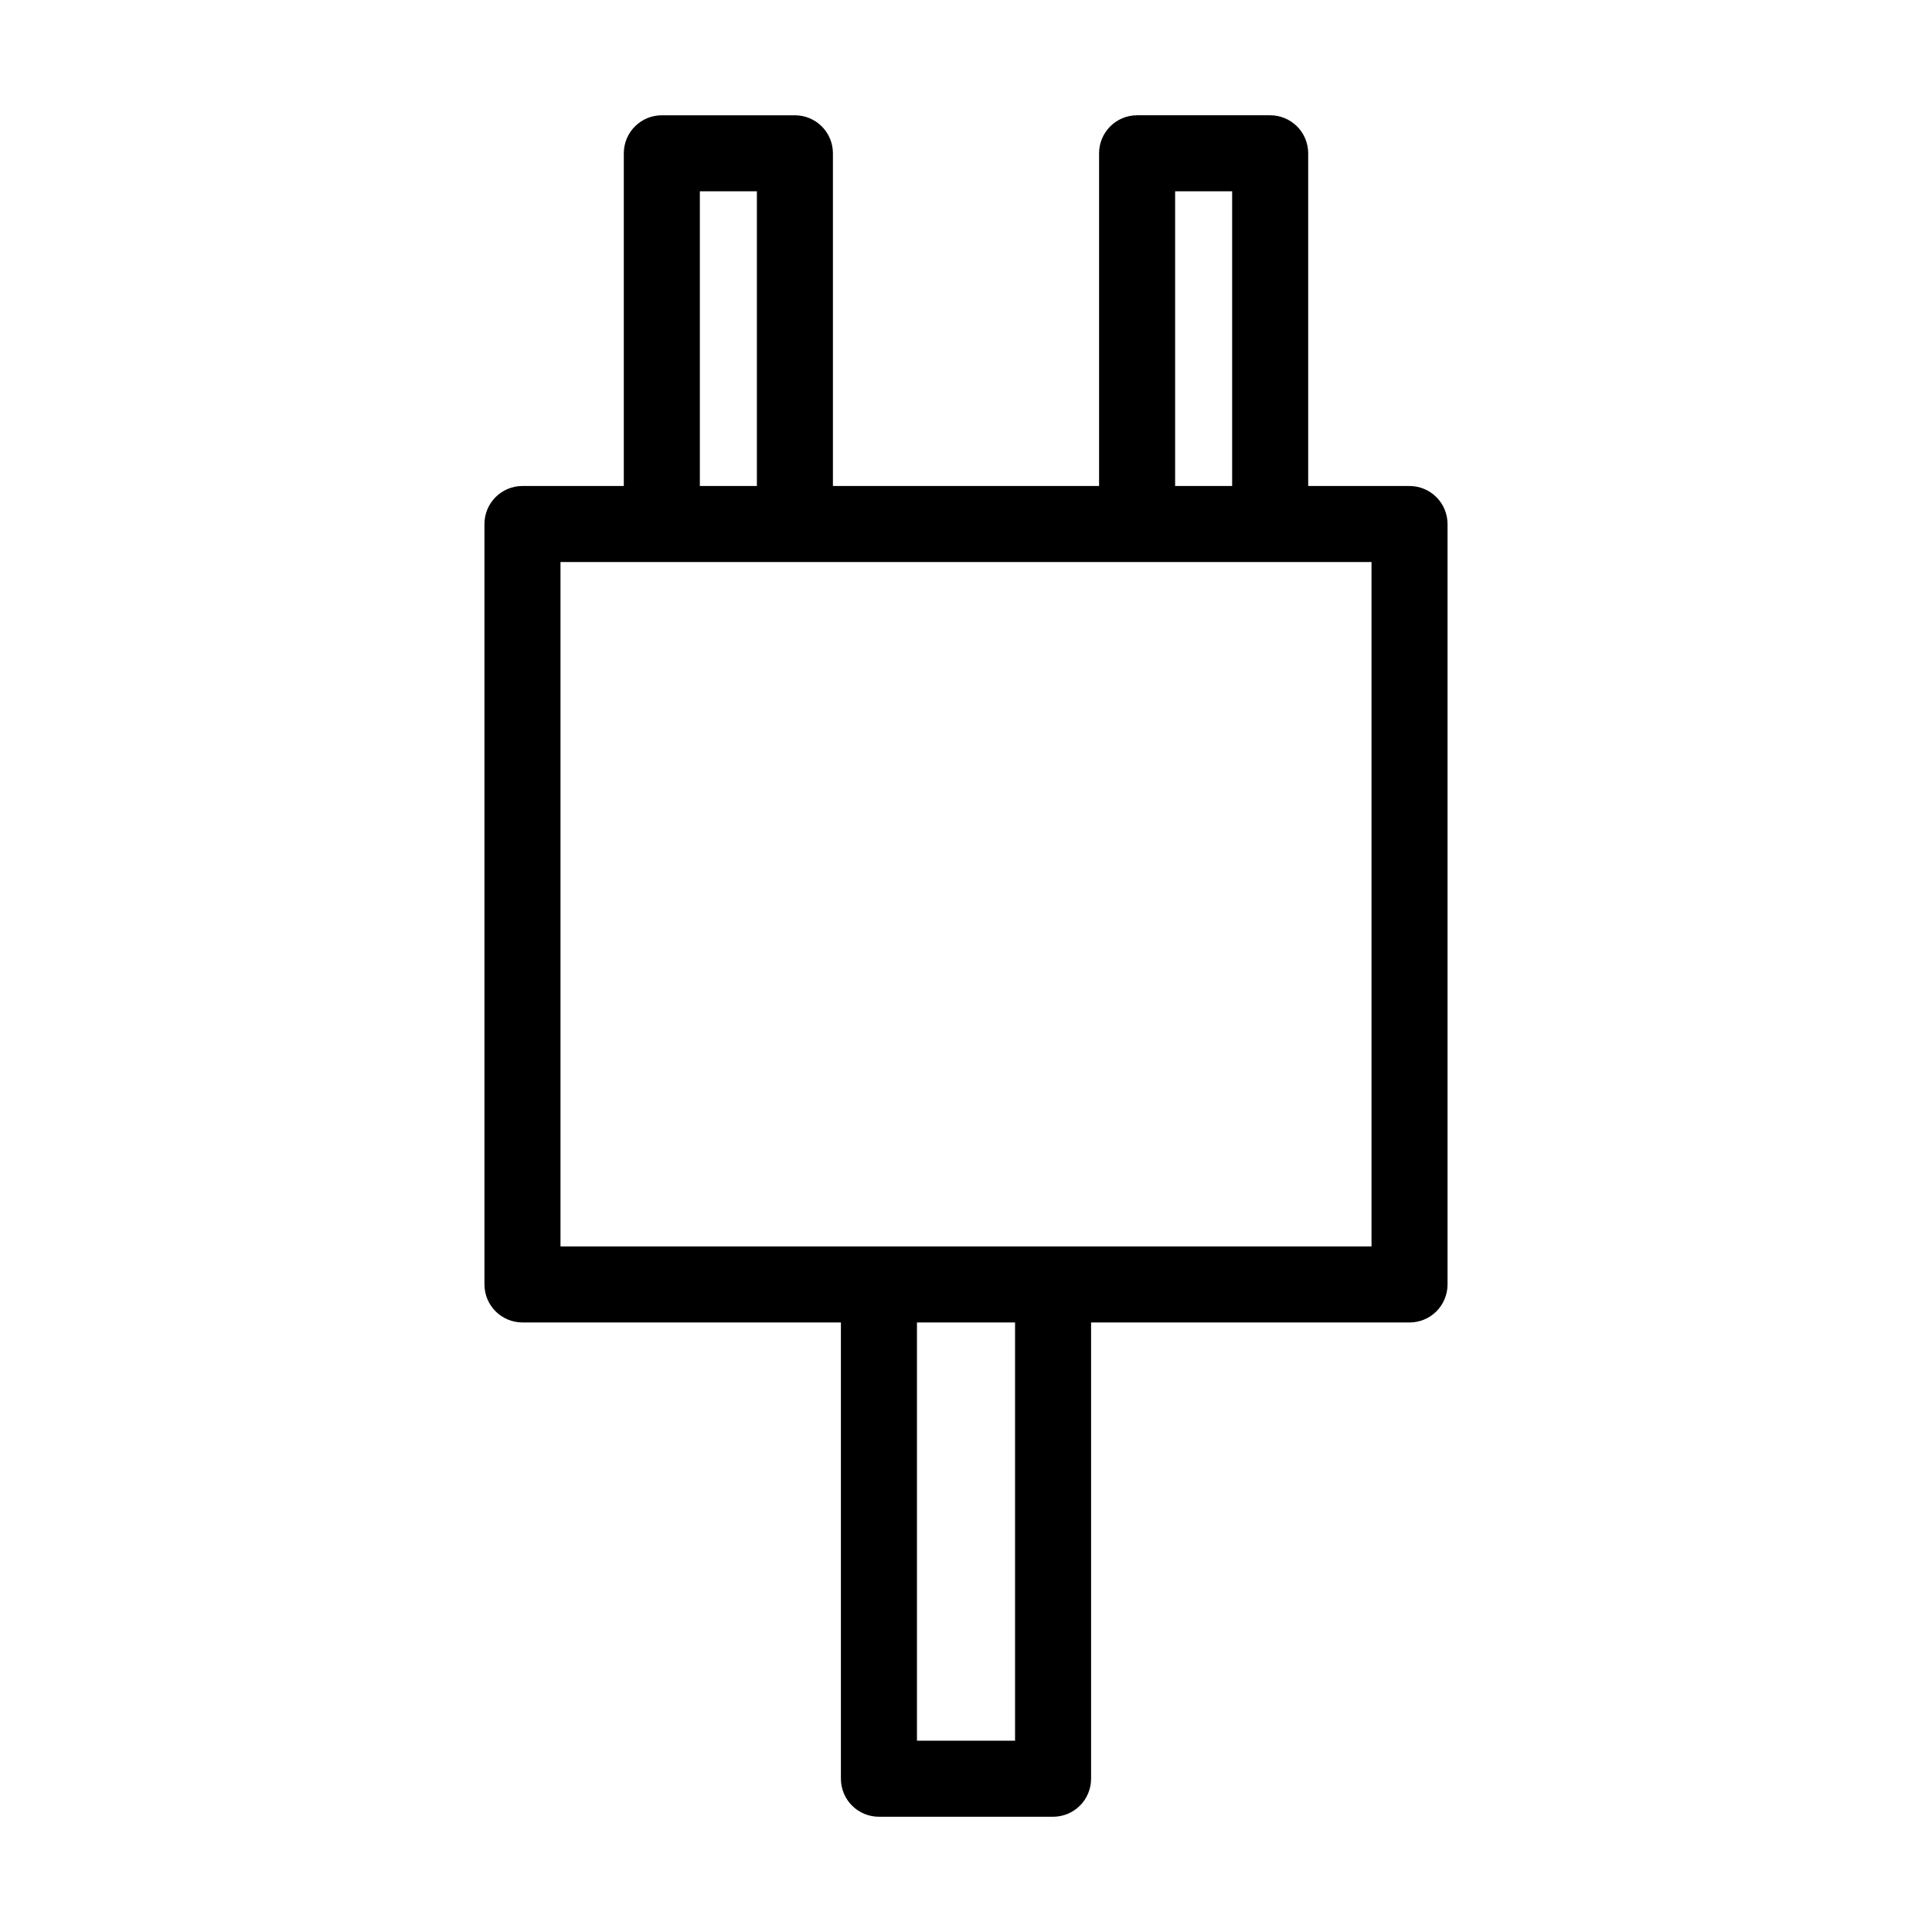<?xml version="1.0" encoding="UTF-8"?>
<!-- Uploaded to: ICON Repo, www.iconrepo.com, Generator: ICON Repo Mixer Tools -->
<svg fill="#000000" width="800px" height="800px" version="1.1" viewBox="144 144 512 512" xmlns="http://www.w3.org/2000/svg">
 <path d="m517.54 272.79h-26.855v-88.164c0-2.672-1.062-5.238-2.949-7.125-1.891-1.891-4.453-2.953-7.125-2.953h-35.27c-5.562 0-10.074 4.512-10.074 10.078v88.168l-70.535-0.004v-88.164c0-2.672-1.059-5.238-2.949-7.125-1.891-1.891-4.453-2.953-7.125-2.953h-35.266c-5.566 0-10.078 4.512-10.078 10.078v88.168l-26.852-0.004c-5.566 0-10.078 4.512-10.078 10.078v201.52c0 2.672 1.062 5.234 2.953 7.125 1.887 1.891 4.453 2.949 7.125 2.949h84.387v120.92c0 2.672 1.062 5.234 2.953 7.125 1.887 1.887 4.449 2.949 7.125 2.949h46.148c2.672 0 5.234-1.062 7.125-2.949 1.887-1.891 2.949-4.453 2.949-7.125v-120.91l84.391-0.004c2.672 0 5.234-1.059 7.125-2.949 1.887-1.891 2.949-4.453 2.949-7.125v-201.52c0-2.672-1.062-5.234-2.949-7.125-1.891-1.891-4.453-2.953-7.125-2.953zm-62.121-78.09h15.113v78.09h-15.113zm-125.95 0h15.113v78.09h-15.113zm83.531 410.61h-25.996v-110.84h25.996zm94.465-130.99h-214.93v-181.37h214.93z"/>
</svg>